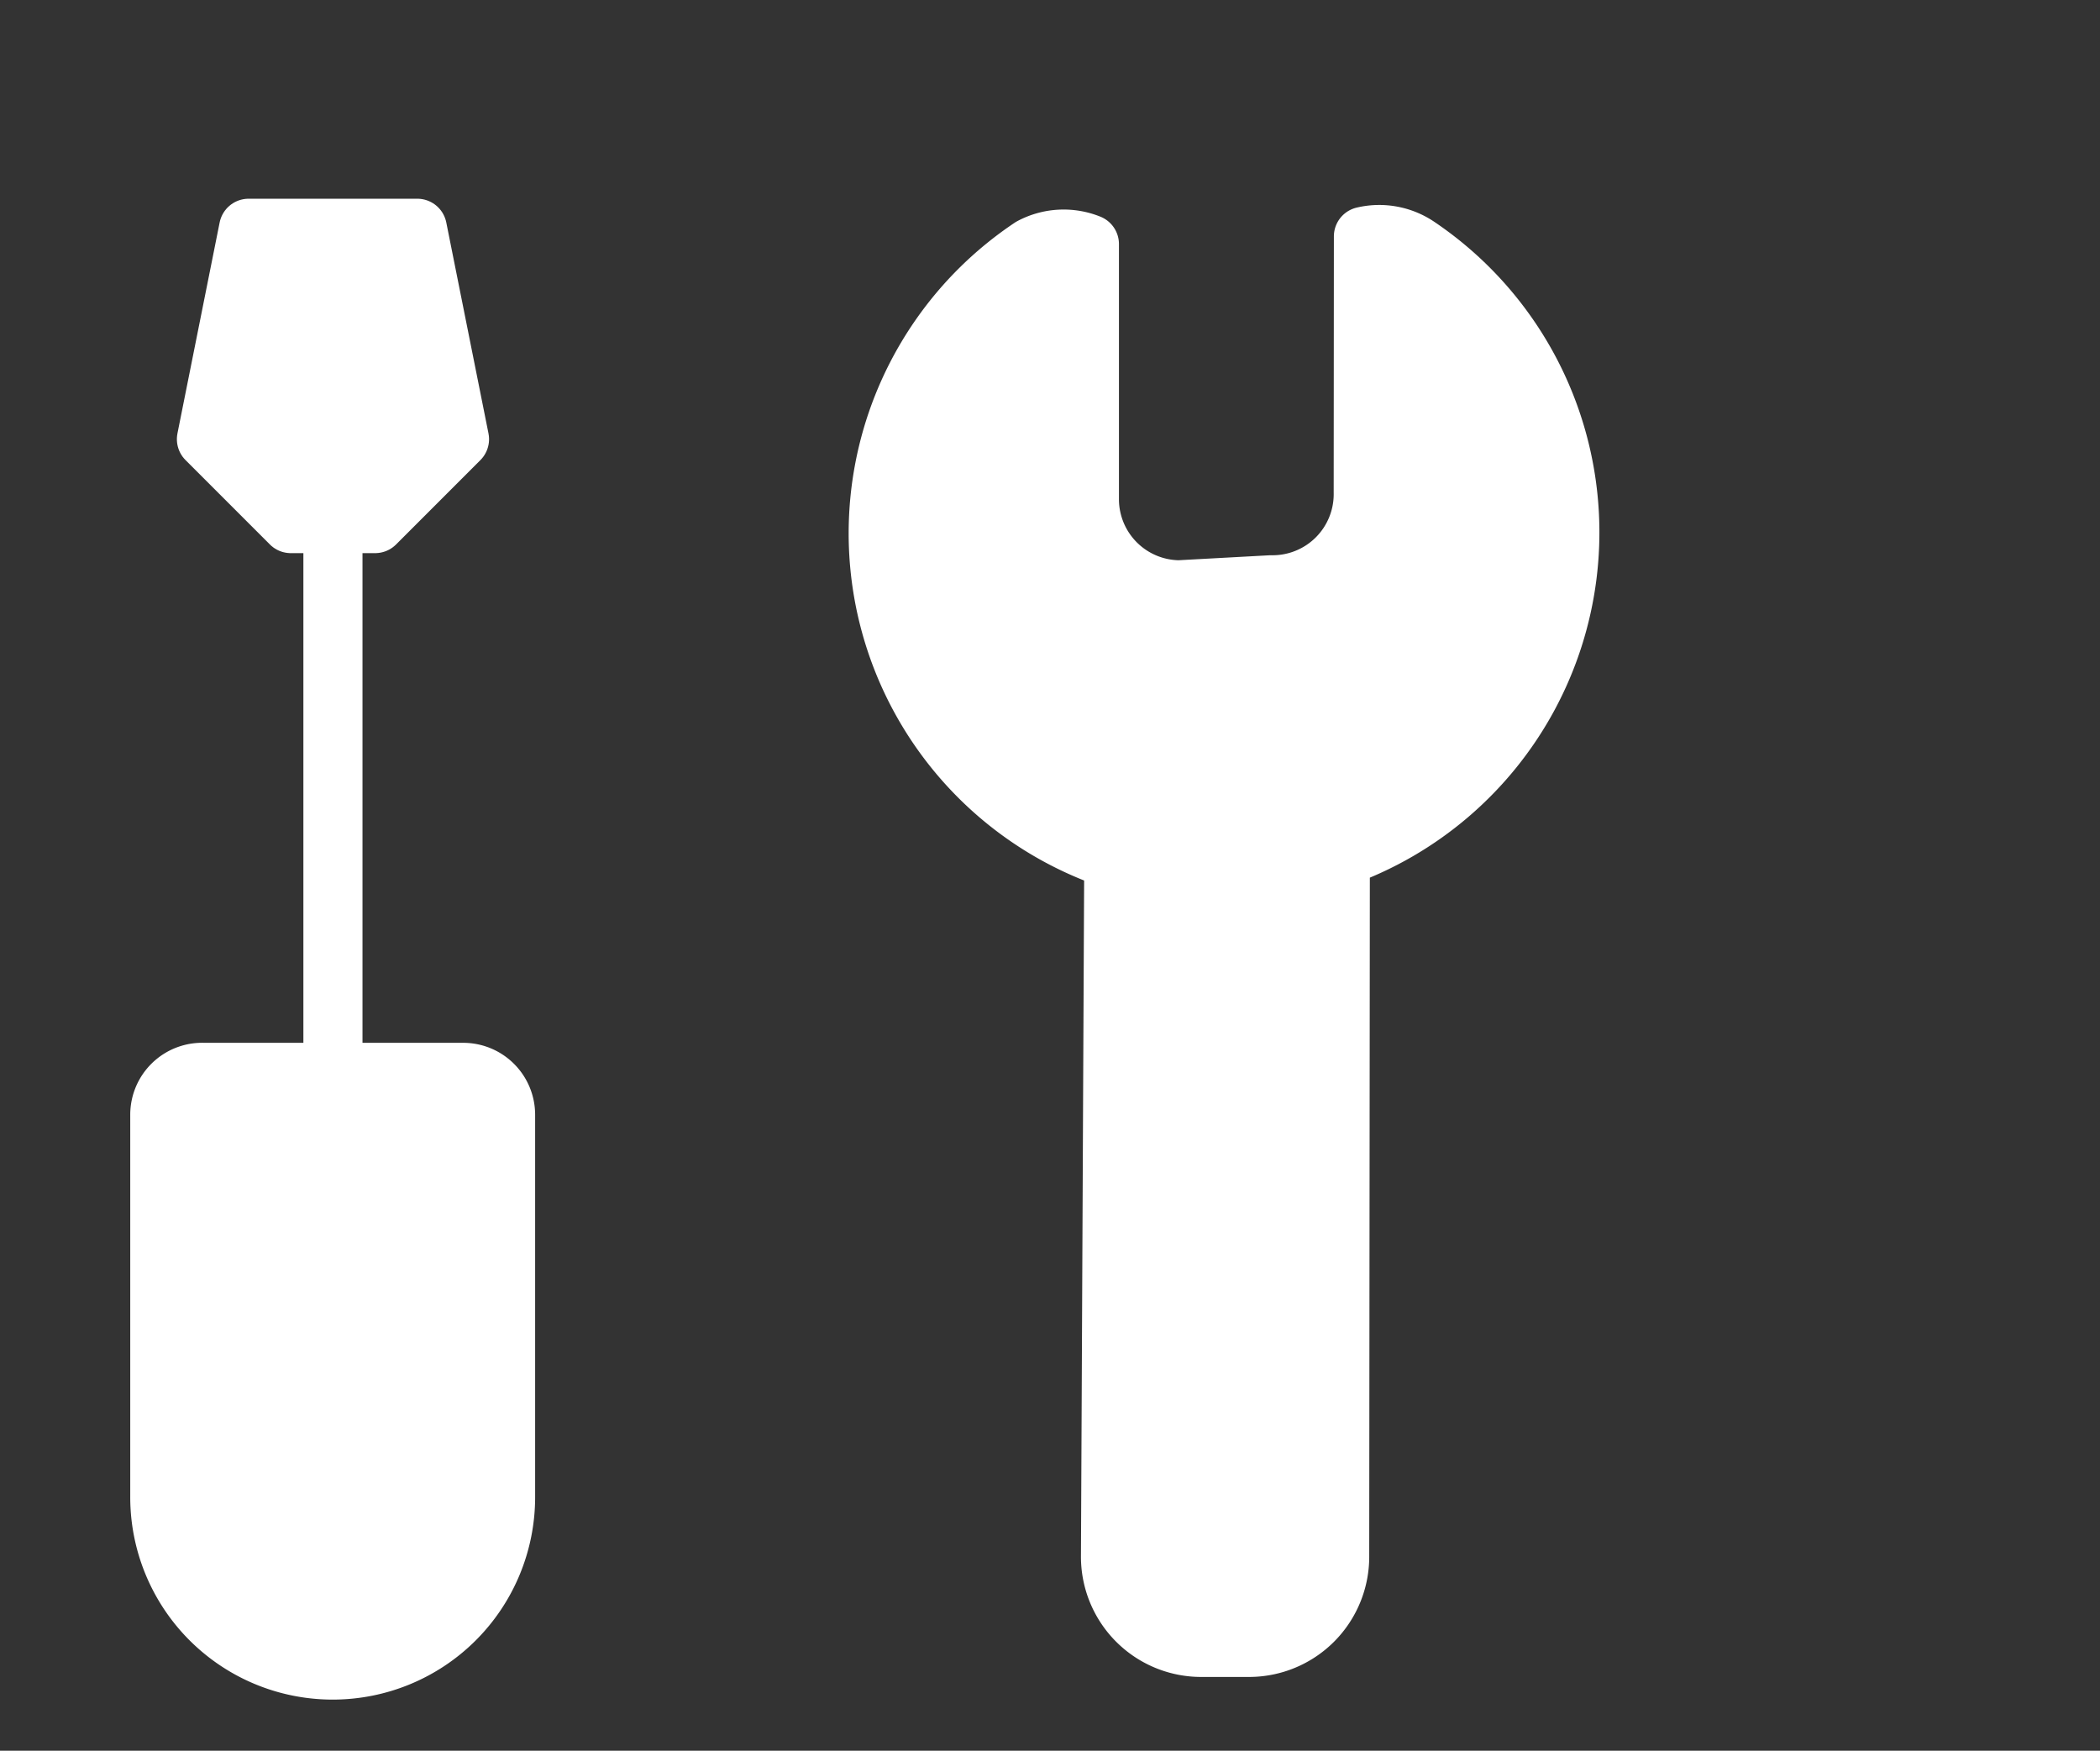 <svg xmlns="http://www.w3.org/2000/svg" width="53.292" height="44.417" viewBox="0 0 53.292 44.417">
  <rect x="0" y="0" width="53.292" height="44.417" fill="#333333" stroke="none"/>
  <g id="Group_76123" data-name="Group 76123" transform="translate(-948.105 -8351.878)">
    <g id="Group_76118" data-name="Group 76118" transform="translate(935 8355)">
      <g id="streamline-icon-interface-setting-wrench_48x48" data-name="streamline-icon-interface-setting-wrench@48x48" transform="translate(23.073 19.114) rotate(-45)">
        <path id="Path_362289" data-name="Path 362289" d="M29.7,7.106a1.746,1.746,0,0,0-.8-1.171L24.3,10.528a2.3,2.3,0,0,1-3.308,0L19.25,8.966a2.3,2.3,0,0,1,0-3.216l4.594-4.594a1.746,1.746,0,0,0-1.1-.988,8.728,8.728,0,0,0-9.509,12.472L.691,25.067a2.3,2.3,0,0,0,0,3.285l.827.827a2.3,2.3,0,0,0,3.285,0L17.344,16.661A8.751,8.751,0,0,0,29.7,7.106Z" transform="translate(0 0)" fill="#fff" stroke="#fff" stroke-linecap="round" stroke-linejoin="round" stroke-width="1.5"/>
      </g>
      <g id="streamline-icon-interface-setting-screw-driver_48x48" data-name="streamline-icon-interface-setting-screw-driver@48x48" transform="translate(0 22.084) rotate(-45)">
        <g id="Group_76096" data-name="Group 76096" transform="translate(0 0)">
          <path id="Path_362290" data-name="Path 362290" d="M1.119,0H7.7A1.075,1.075,0,0,1,8.775,1.076v9.7a4.387,4.387,0,0,1-4.387,4.387h0A4.387,4.387,0,0,1,0,10.772v-9.7A1.075,1.075,0,0,1,1.119,0Z" transform="translate(10.719 13.549) rotate(45)" fill="#fff" stroke="#fff" stroke-linecap="round" stroke-linejoin="round" stroke-width="1.5"/>
          <line id="Line_474" data-name="Line 474" y1="9.827" x2="9.827" transform="translate(13.833 6.822)" fill="none" stroke="#fff" stroke-linecap="round" stroke-linejoin="round" stroke-width="1.5"/>
          <path id="Path_362291" data-name="Path 362291" d="M1.514,7.568,0,6.054V3.027L4.541,0,7.568,3.027,4.541,7.568Z" transform="translate(22.915 0)" fill="#fff" stroke="#fff" stroke-linecap="round" stroke-linejoin="round" stroke-width="1.5"/>
        </g>
      </g>
    </g>
  </g>
</svg>
